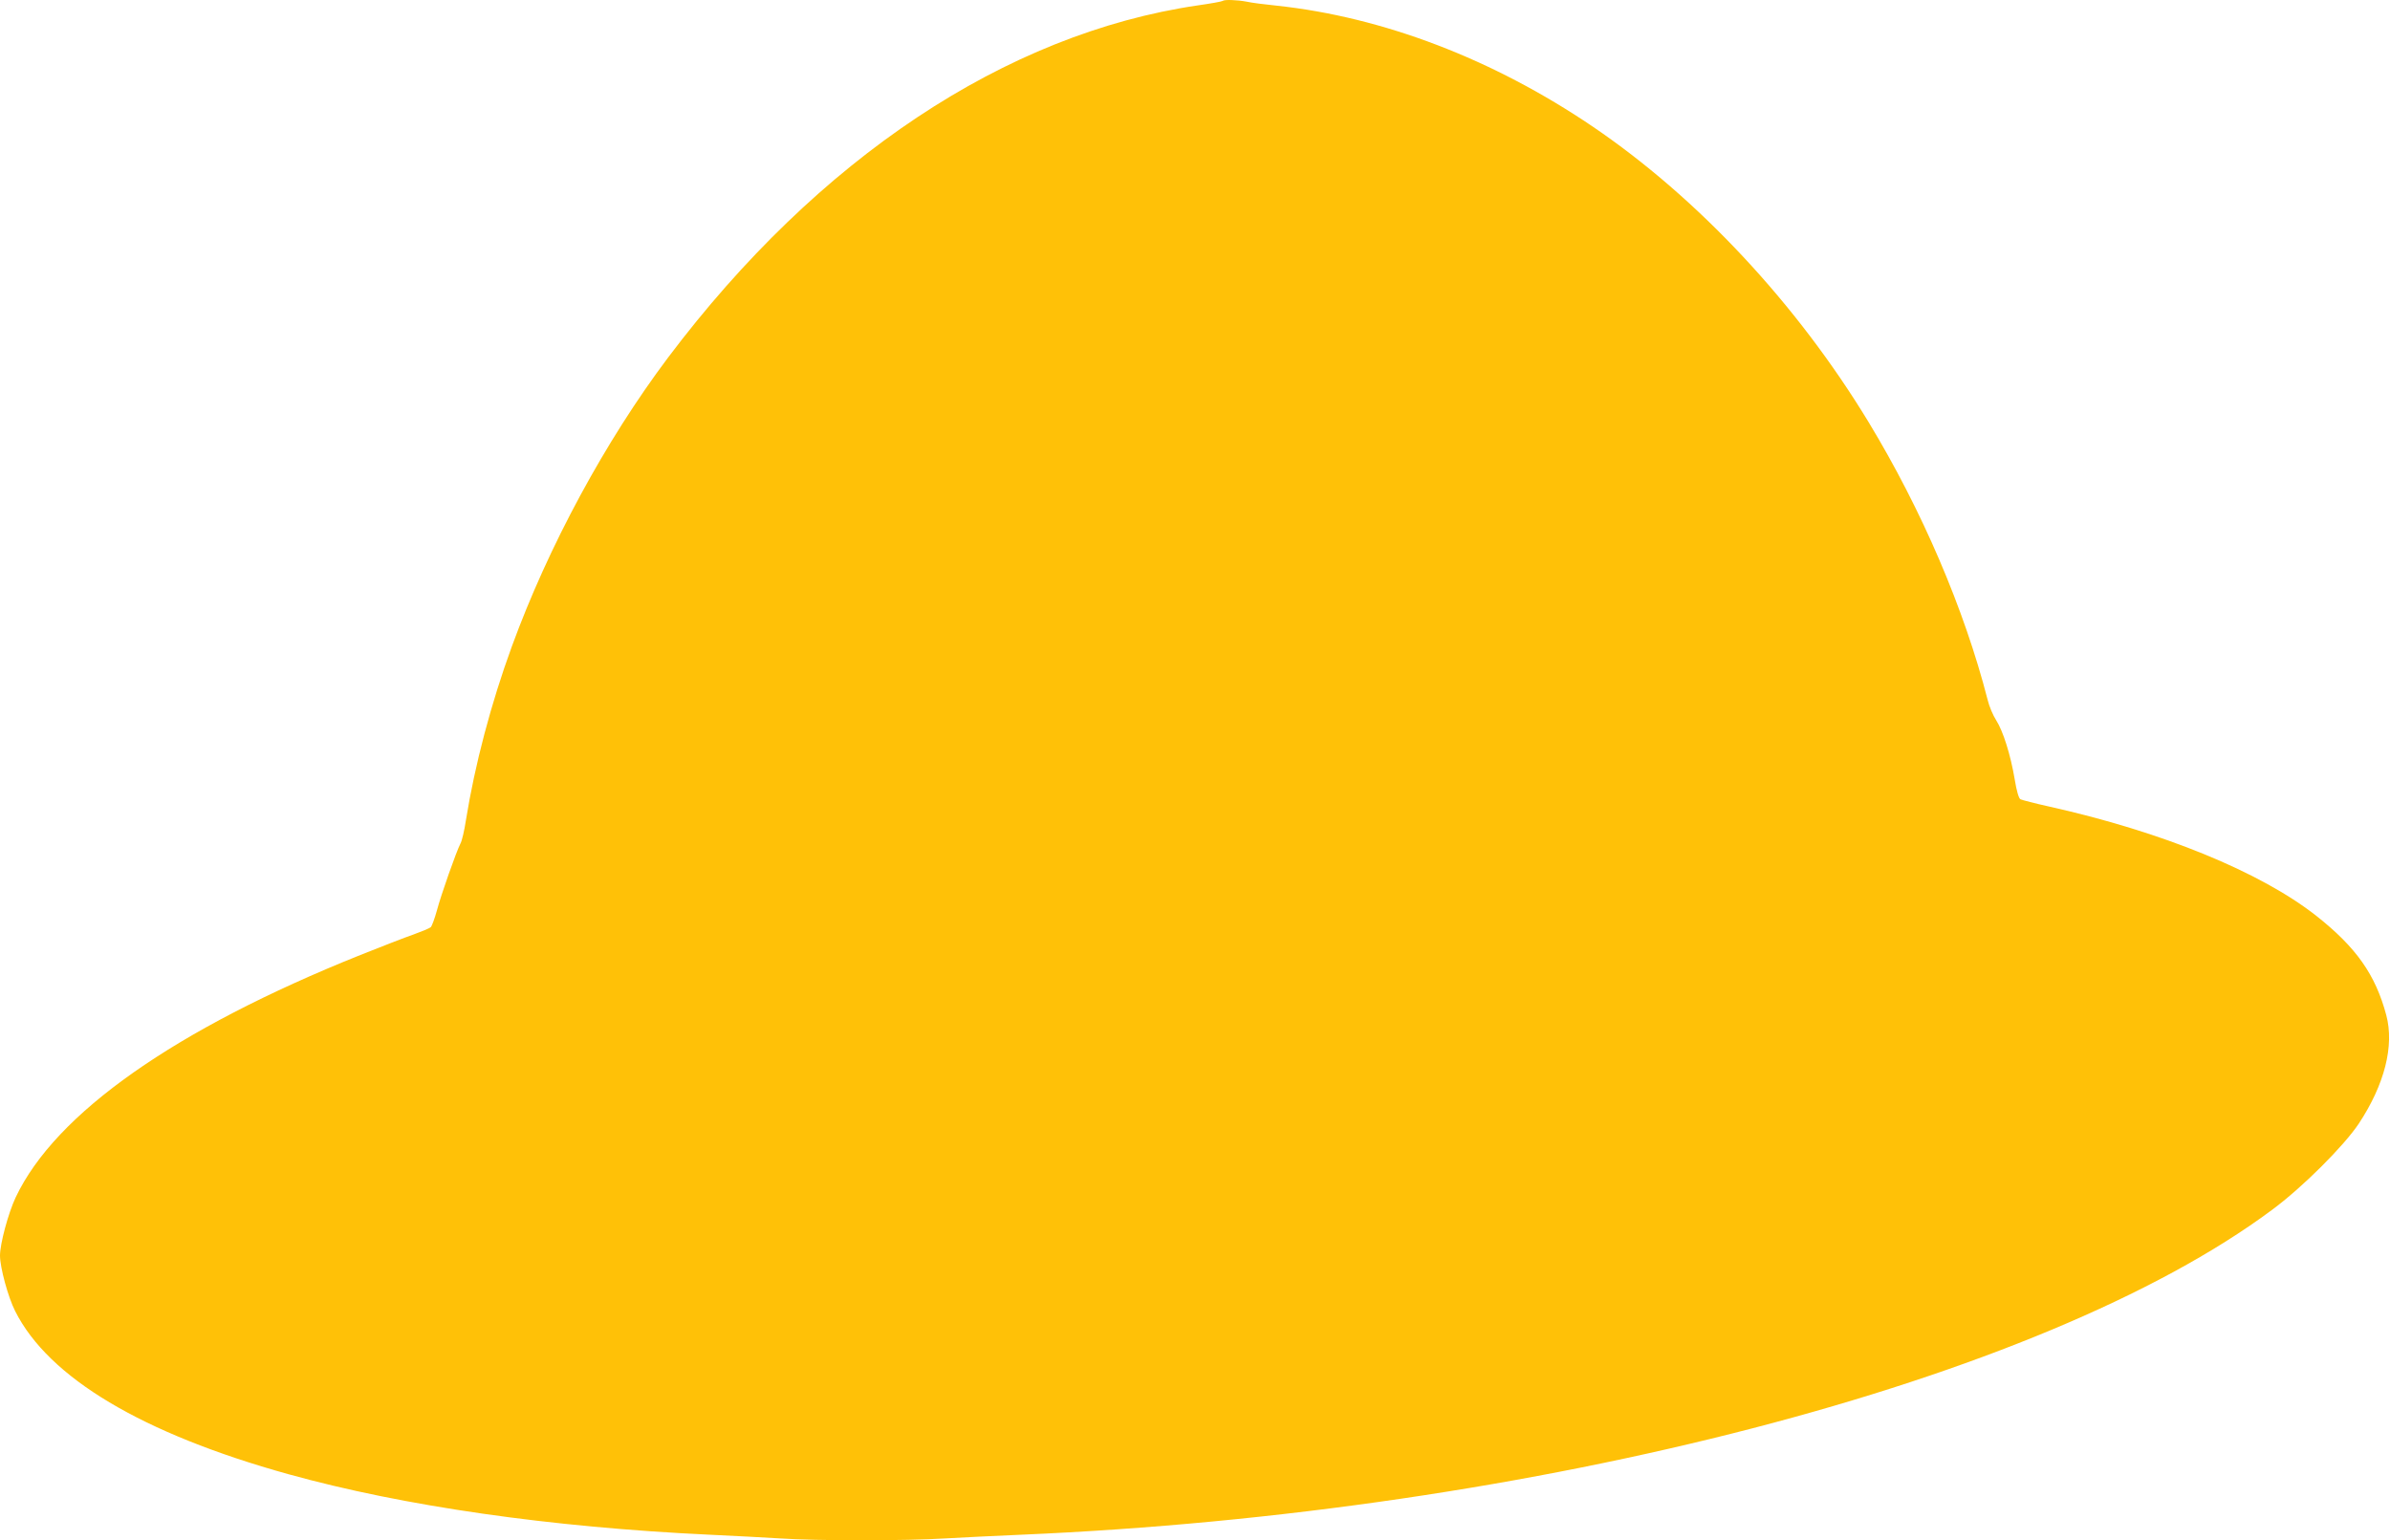 <?xml version="1.0" standalone="no"?>
<!DOCTYPE svg PUBLIC "-//W3C//DTD SVG 20010904//EN"
 "http://www.w3.org/TR/2001/REC-SVG-20010904/DTD/svg10.dtd">
<svg version="1.0" xmlns="http://www.w3.org/2000/svg"
 width="1280pt" height="825pt" viewBox="0 0 1280 825"
 preserveAspectRatio="xMidYMid meet">
<g transform="translate(0,825) scale(0.1,-0.1)"
fill="#ffc107" stroke="none">
<path d="M6548 8245 c-3 -3 -63 -14 -134 -24 -1028 -151 -2033 -820 -2836
-1886 -336 -447 -641 -1011 -837 -1548 -111 -304 -198 -633 -246 -932 -8 -53
-21 -109 -29 -123 -23 -45 -104 -275 -126 -358 -12 -44 -27 -84 -33 -90 -7 -6
-48 -23 -92 -39 -44 -15 -172 -65 -285 -110 -993 -398 -1633 -848 -1846 -1298
-40 -85 -84 -249 -84 -312 0 -63 43 -222 81 -297 179 -357 680 -656 1464 -874
616 -171 1403 -284 2255 -324 129 -6 300 -15 380 -20 185 -13 679 -13 880 0
85 5 270 14 410 20 2748 118 5465 823 6697 1739 163 120 386 343 466 463 138
209 191 417 147 581 -58 217 -161 363 -375 532 -299 235 -825 450 -1430 585
-77 17 -146 35 -154 39 -9 4 -21 45 -31 107 -22 131 -62 258 -99 316 -17 26
-38 76 -46 110 -125 487 -353 1018 -638 1488 -385 634 -914 1200 -1477 1582
-534 362 -1123 587 -1695 648 -60 6 -132 15 -158 21 -53 10 -121 12 -129 4z"/>
</g>
</svg>
